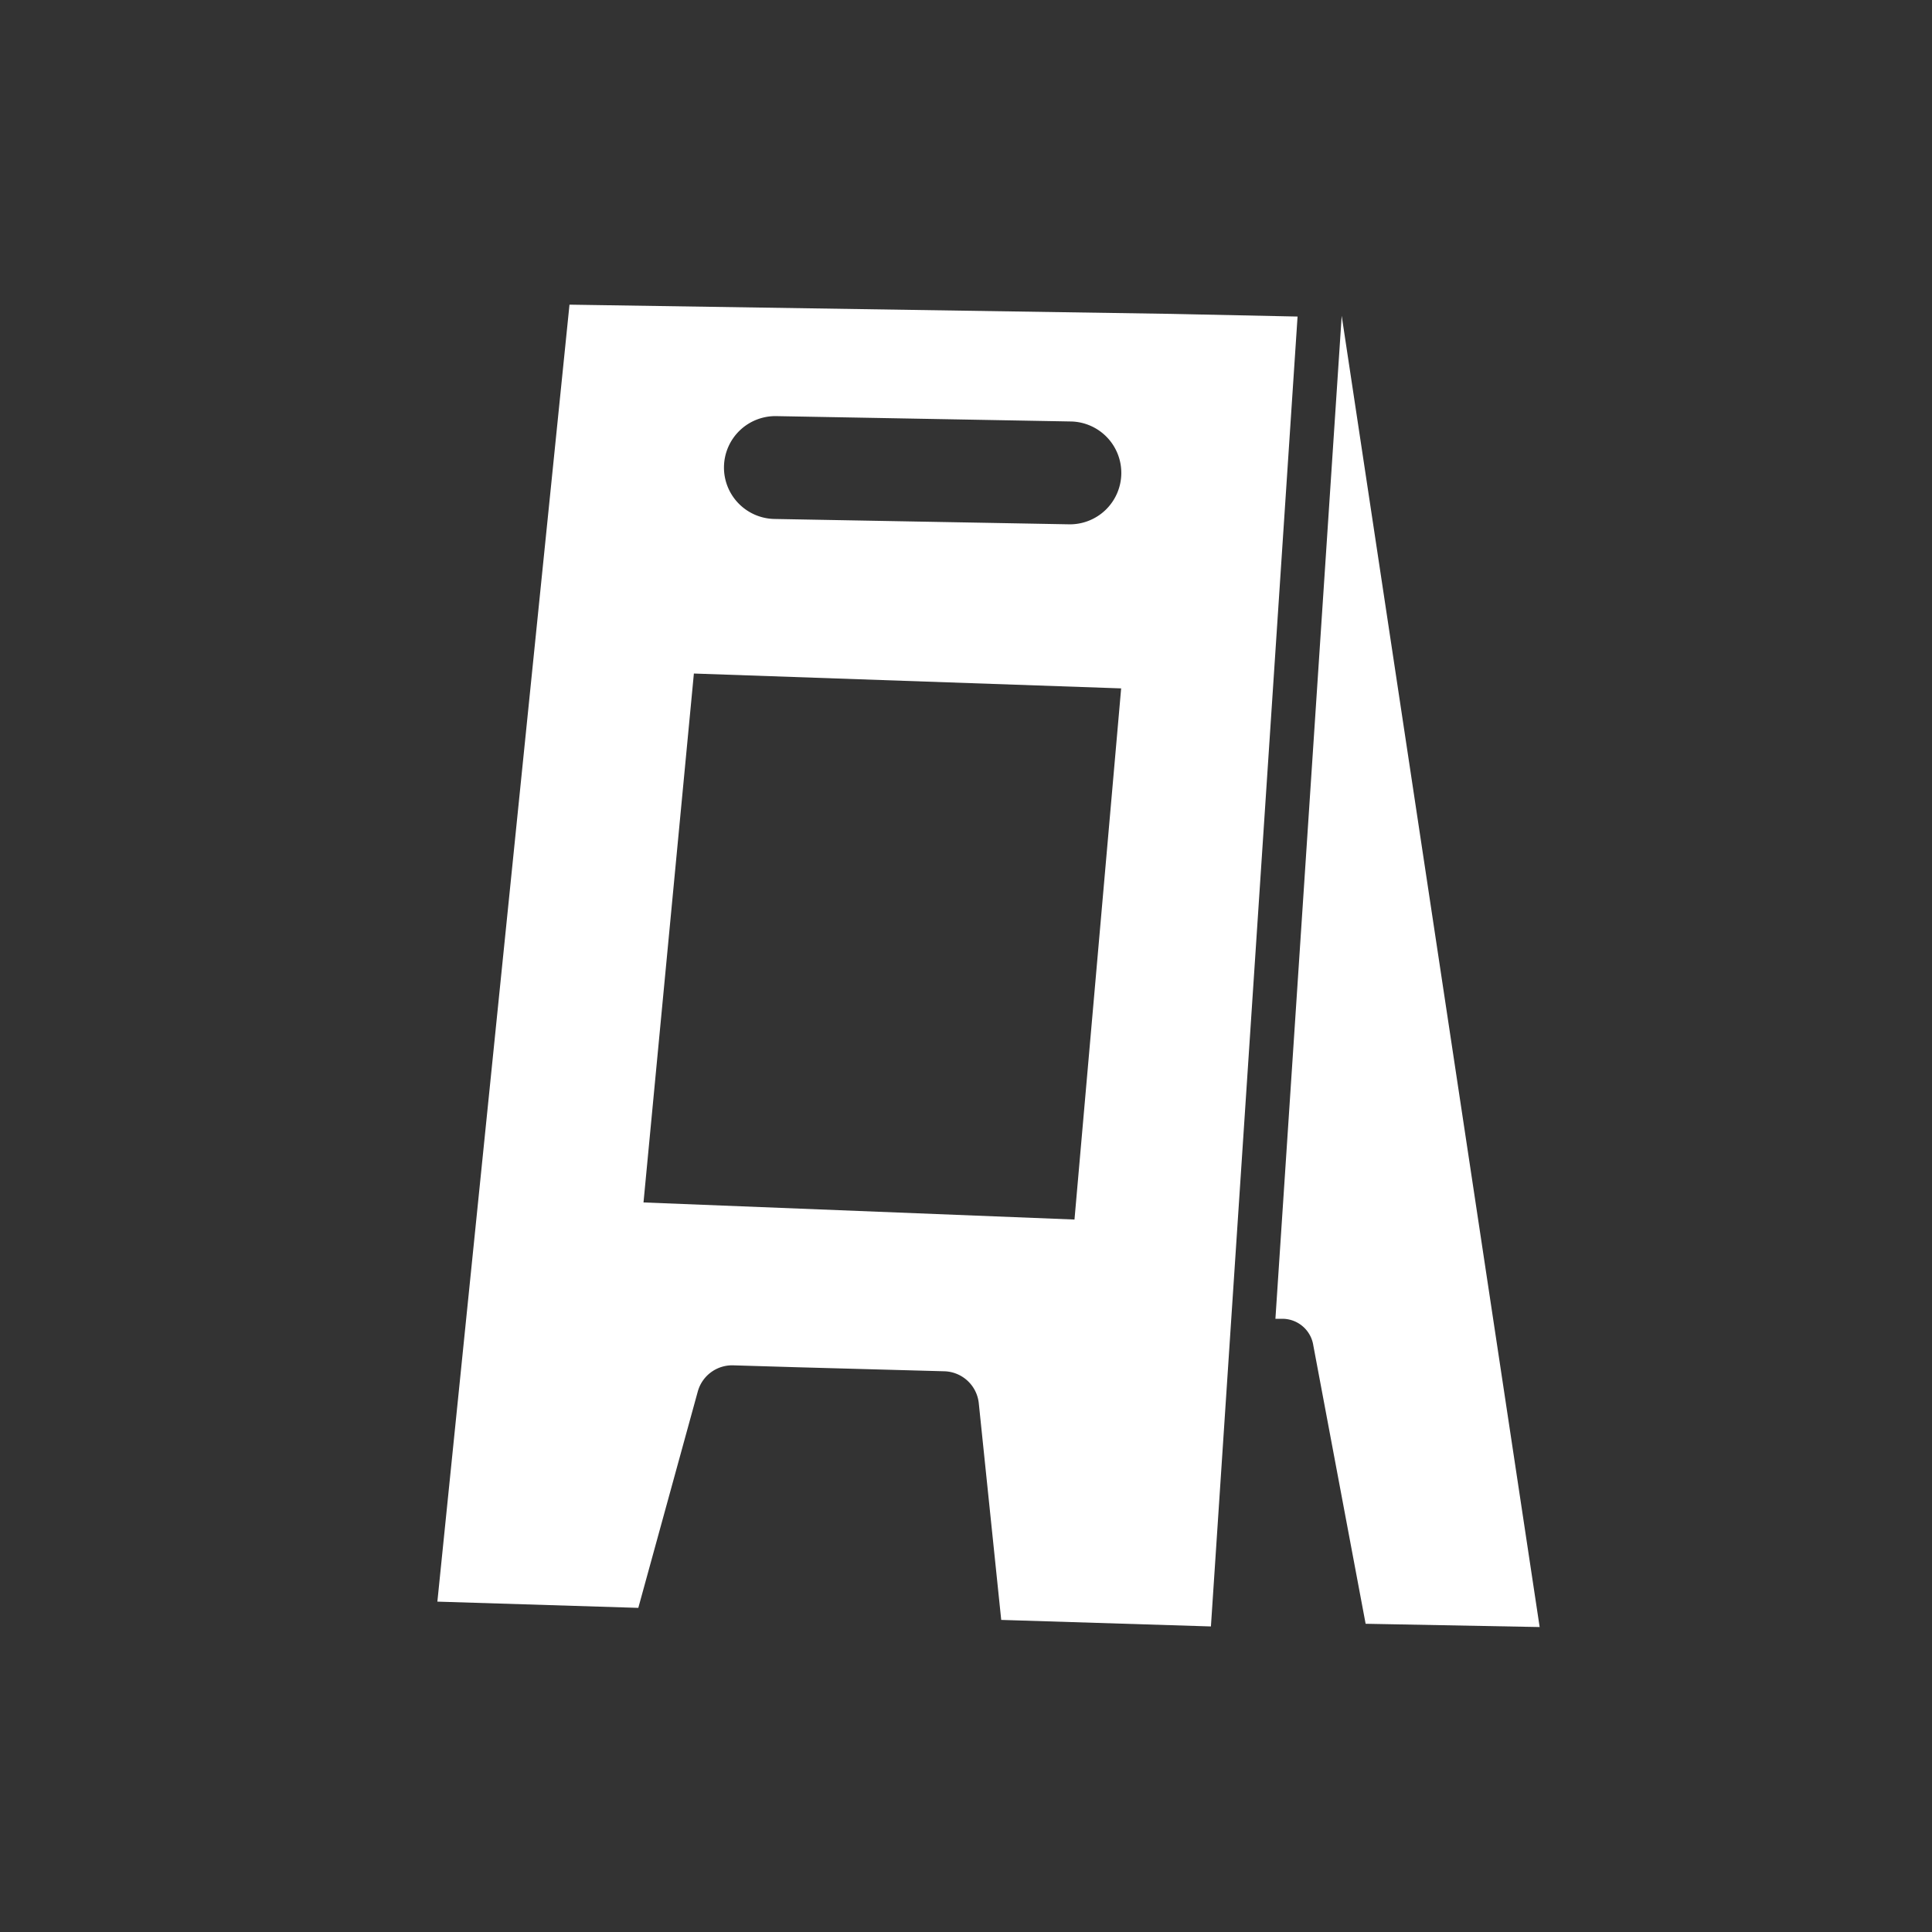 <svg id="Layer_1" data-name="Layer 1" xmlns="http://www.w3.org/2000/svg" viewBox="0 0 130 130"><rect x="0" y="0" width="130" height="130" fill="#333333" stroke="none"/><defs><style>.cls-1{fill:#fff;}</style></defs><path class="cls-1" d="M90.28,21.25,85.82,88.74l.55,0a2.11,2.11,0,0,1,2,1.79l3.52,18.73,11.71.22Z"/><path class="cls-1" d="M78.79,21.12,38.32,20.5l-8.89,87.27,13.52.42,4-14.55a2.4,2.4,0,0,1,2.38-1.77l4.35.13,9.86.27a2.4,2.4,0,0,1,2.32,2.15L67.37,109l14.11.44,5.83-88.14ZM52.24,28l19.81.36a3.46,3.46,0,0,1,3.4,3.52h0a3.46,3.46,0,0,1-3.53,3.4l-19.81-.36A3.46,3.46,0,1,1,52.24,28ZM72.3,82.06l-29-1.15,3.39-35.59,28.75,1Z"/></svg>